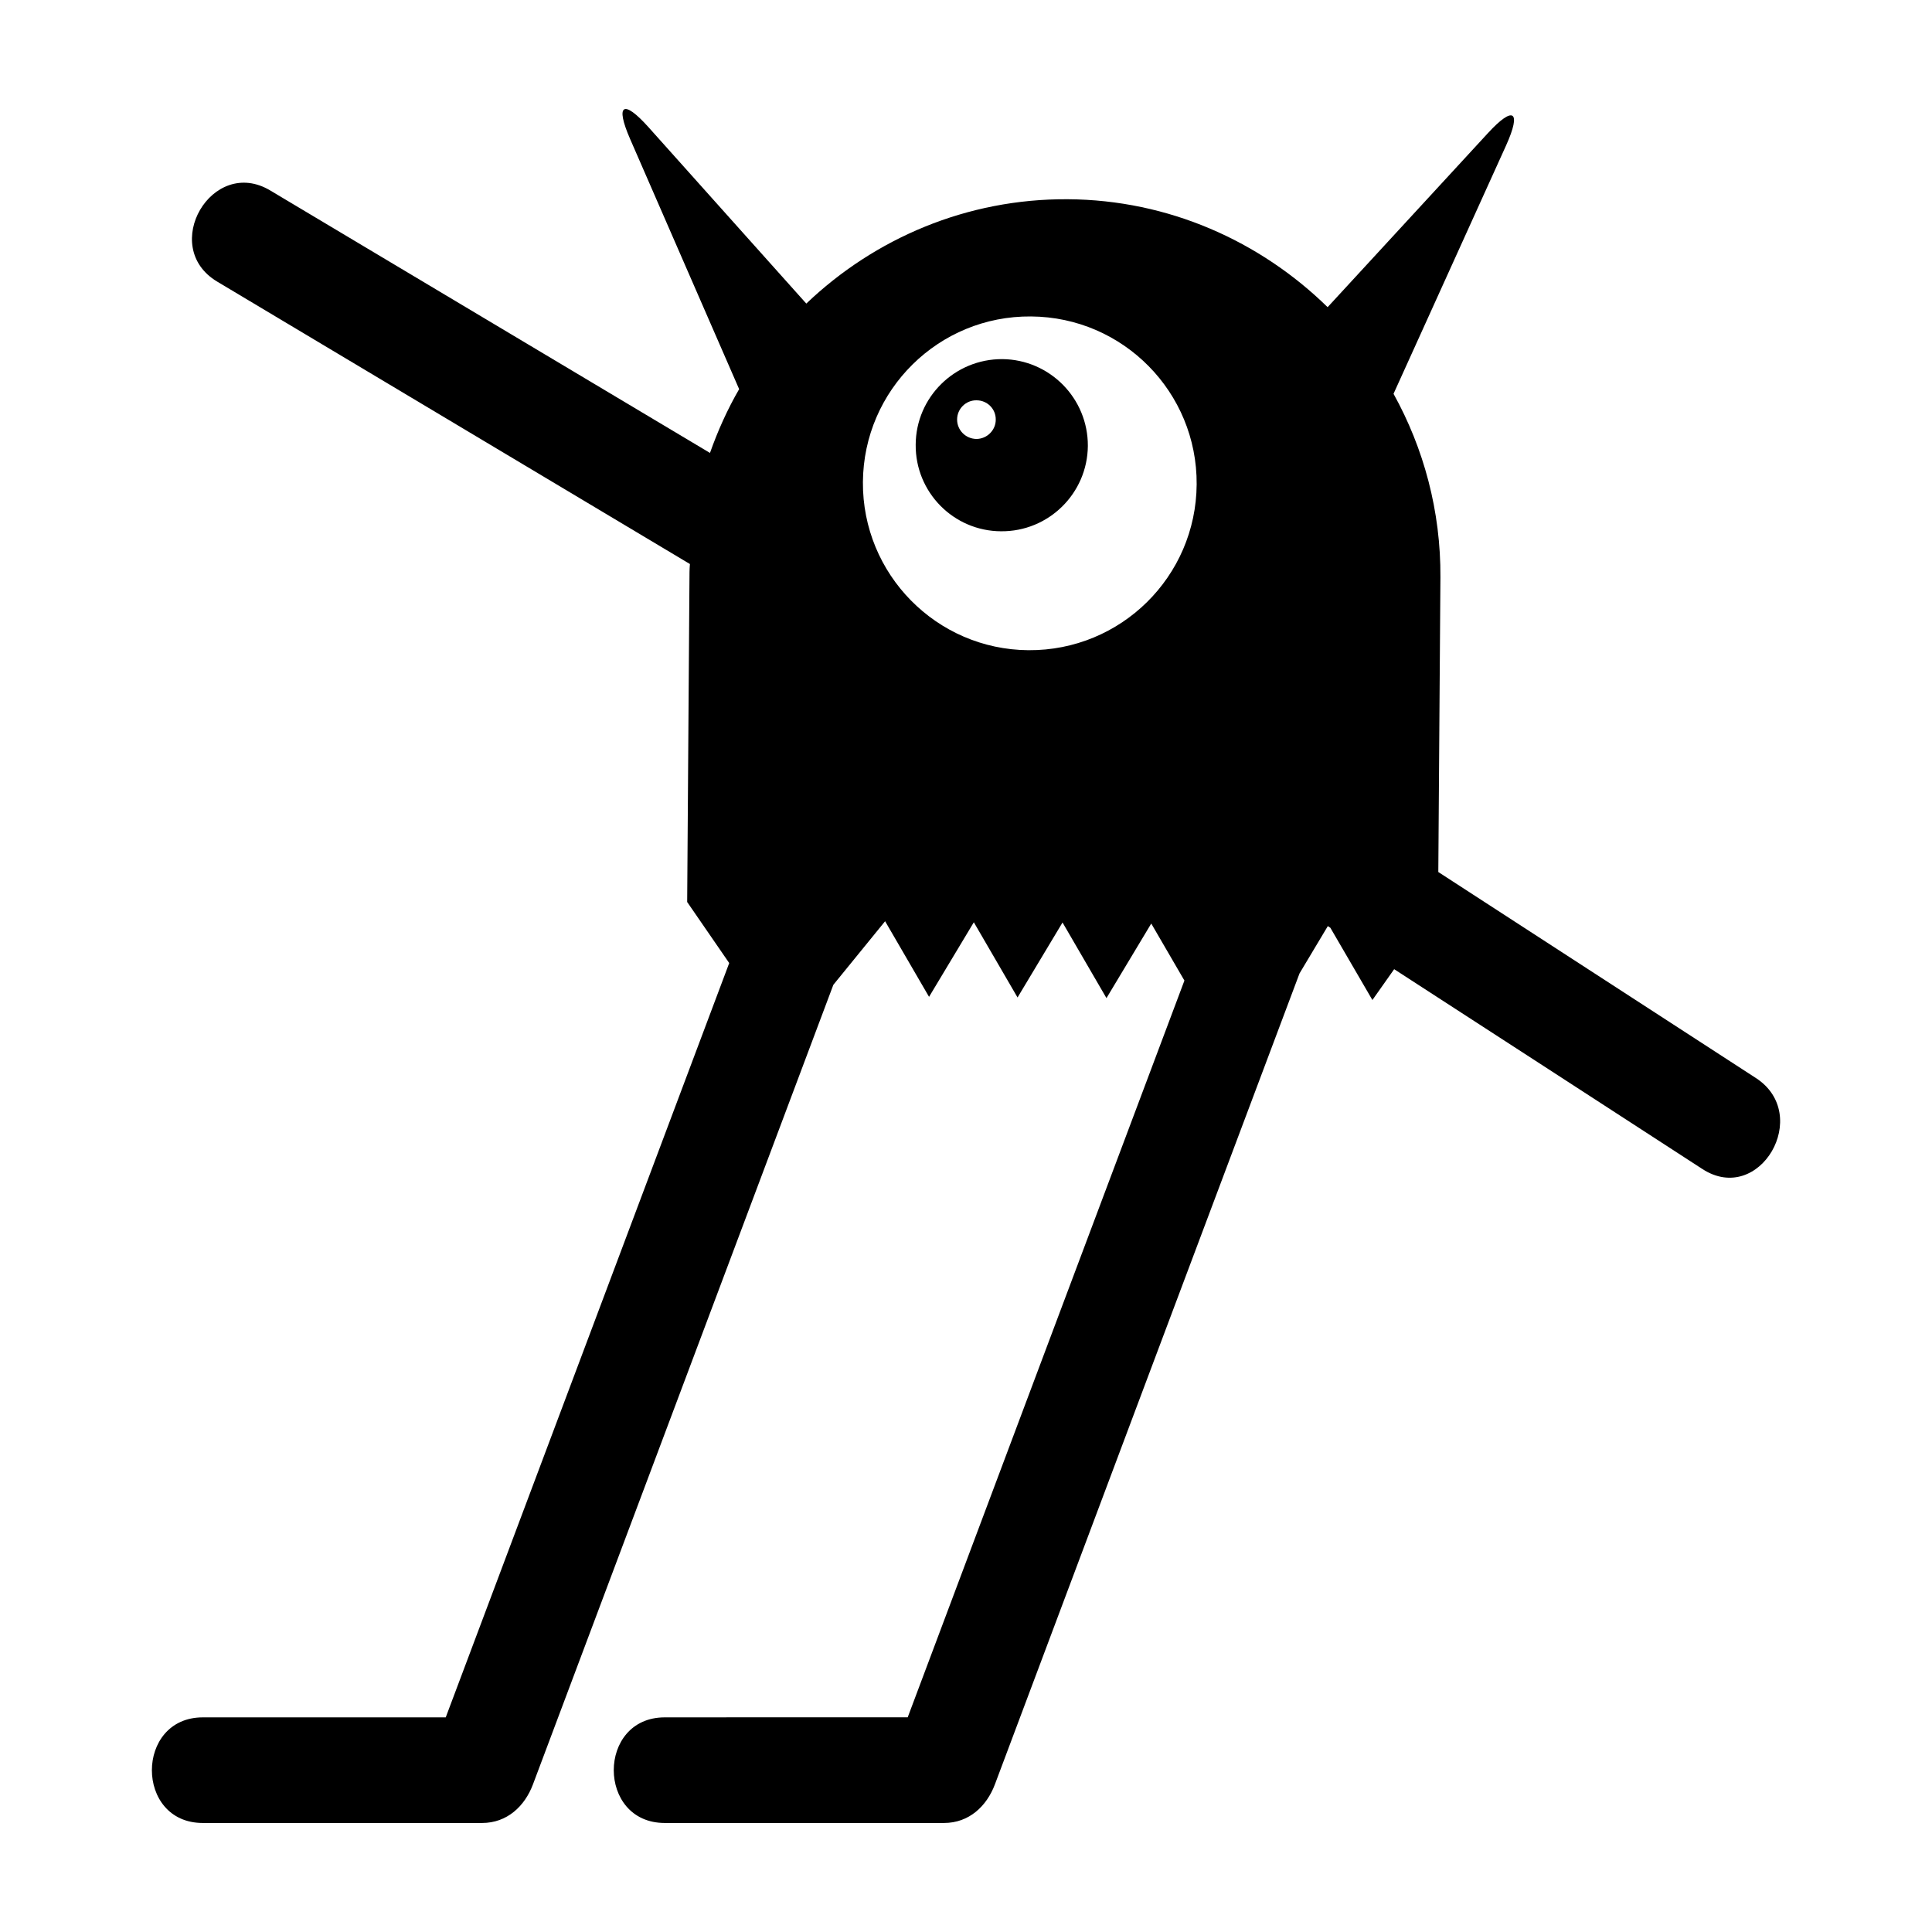 <?xml version="1.0" encoding="UTF-8"?>
<!-- Uploaded to: ICON Repo, www.iconrepo.com, Generator: ICON Repo Mixer Tools -->
<svg fill="#000000" width="800px" height="800px" version="1.1" viewBox="144 144 512 512" xmlns="http://www.w3.org/2000/svg">
 <g>
  <path d="m320.17 599.12c-18.023 0-18.023 27.988 0 27.988h74.004c6.606 0 11.309-4.422 13.492-10.246 26.871-71.652 53.797-143.25 80.723-214.9l7.5-12.539c0.223 0.168 0.449 0.281 0.672 0.449l11.141 19.145 5.766-8.172c27.262 17.633 54.465 35.32 81.672 52.953 15.172 9.852 29.223-14.387 14.164-24.125-28.047-18.191-56.09-36.387-84.137-54.578l0.559-78.09c0.113-17.578-4.422-34.203-12.426-48.645l29.836-65.832c4.141-9.184 1.957-10.641-4.871-3.195l-42.434 46.07c-17.855-17.465-42.098-28.438-68.855-28.605-26.812-0.168-51.223 10.41-69.301 27.652l-41.812-46.738c-6.719-7.5-8.902-6.102-4.871 3.137l28.887 66.277c-3.082 5.316-5.656 11.027-7.727 16.906-38.793-23.176-77.645-46.352-116.49-69.527-15.449-9.293-29.559 14.891-14.105 24.125 41.762 24.965 83.52 49.879 125.28 74.844-0.055 0.672-0.113 1.398-0.113 2.129l-0.617 87.438 11.141 16.18c-25.023 66.613-50.102 133.29-75.125 199.9h-64.375c-17.969 0-18.023 27.988 0 27.988h74.004c6.606 0 11.309-4.422 13.492-10.246 26.535-70.645 53.066-141.23 79.602-211.88l13.715-16.848 11.645 20.039 11.867-19.762 11.586 19.93 11.922-19.871 11.645 20.039 11.867-19.762 8.789 15.113c-24.465 65.102-48.926 130.21-73.332 195.25-21.496 0.004-42.934 0.004-64.375 0.004zm96.398-282.81c-24.406-0.168-44.055-20.152-43.887-44.559 0.168-24.406 20.098-44.113 44.559-43.887 24.406 0.168 44.055 20.098 43.887 44.504-0.168 24.461-20.098 44.109-44.559 43.941z"/>
  <path d="m409.62 239.17c-12.594-0.055-22.895 10.078-22.953 22.672-0.113 12.594 10.02 22.895 22.617 22.953 12.594 0.113 22.895-10.02 23.008-22.617 0.059-12.598-10.074-22.898-22.672-23.008zm-6.883 21.16c-2.856-0.055-5.094-2.352-5.094-5.148 0-2.856 2.352-5.148 5.148-5.094 2.856 0 5.148 2.297 5.094 5.148 0 2.797-2.352 5.094-5.148 5.094z"/>
 </g>
</svg>